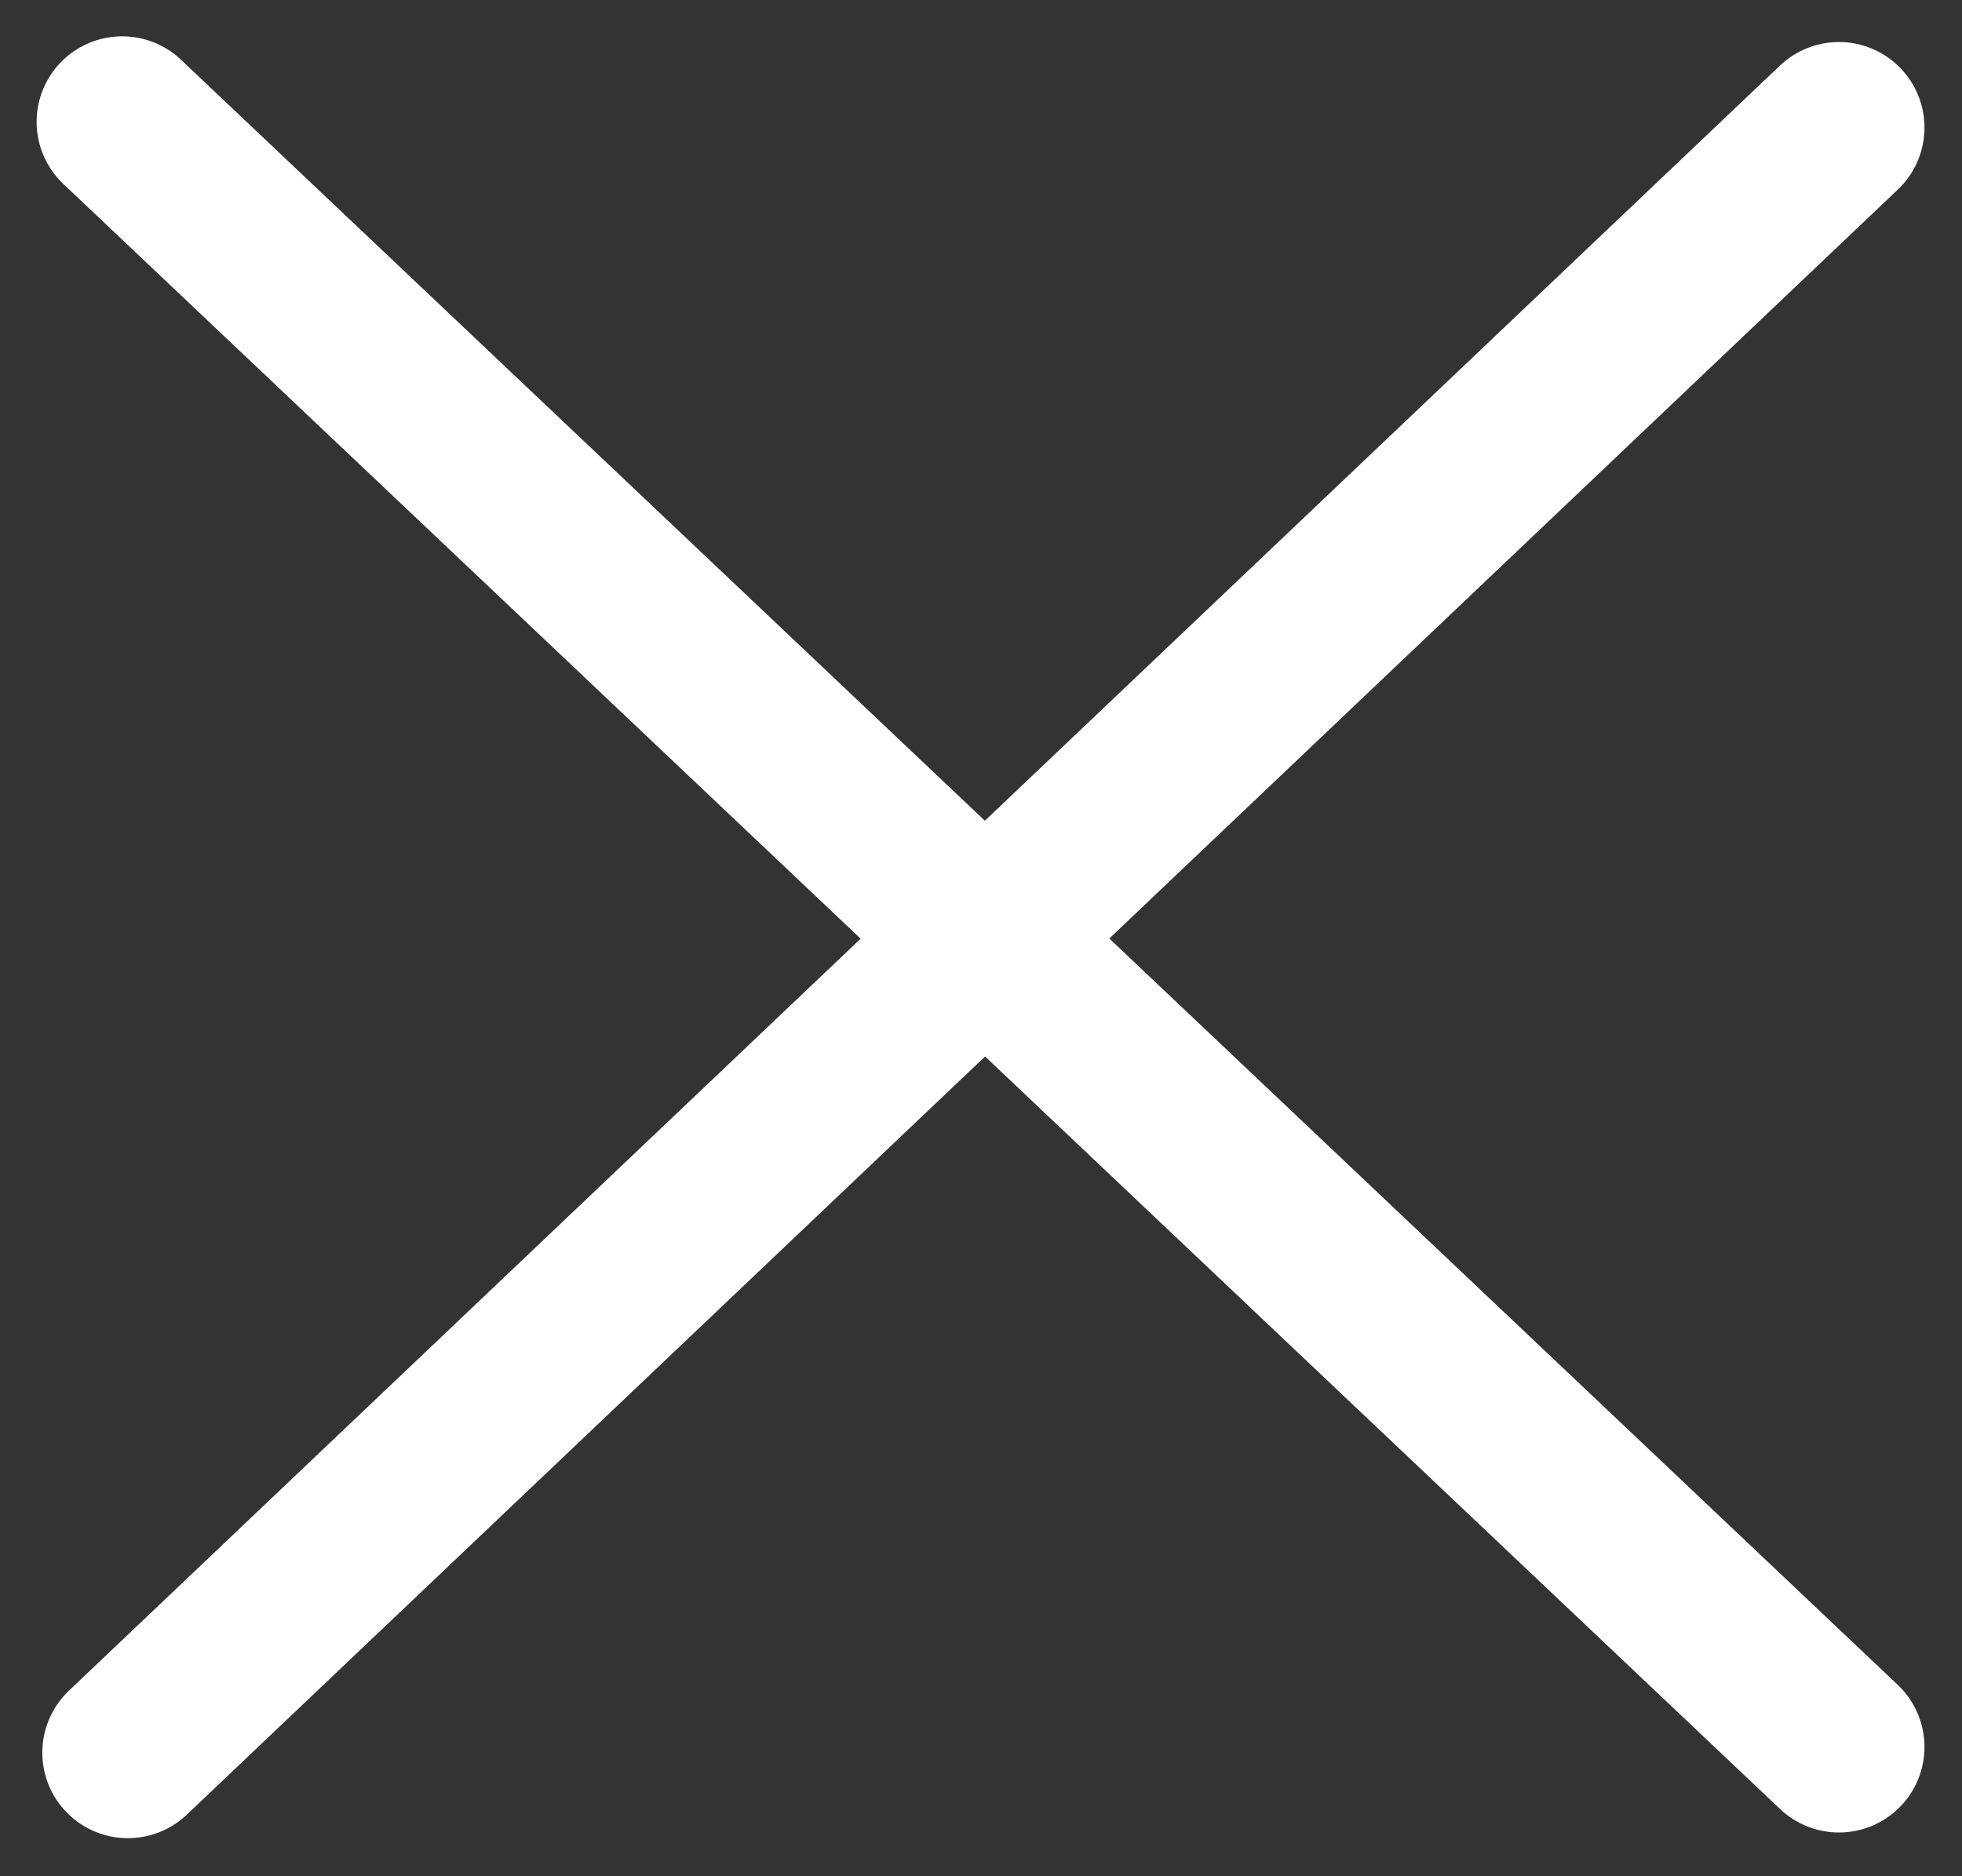 <?xml version="1.0" encoding="utf-8"?>
<!-- Generator: Adobe Illustrator 24.1.2, SVG Export Plug-In . SVG Version: 6.00 Build 0)  -->
<svg version="1.1" id="Layer_1" xmlns="http://www.w3.org/2000/svg" xmlns:xlink="http://www.w3.org/1999/xlink" x="0px" y="0px"
	 viewBox="0 0 34.4 32.9" style="enable-background:new 0 0 34.4 32.9;" xml:space="preserve">
<rect x="0" y="0" width="34.4" height="32.9" fill="#333333" stroke="none"/>
<style type="text/css">
	.st0{fill:none;stroke:#FFFFFF;stroke-width:3;stroke-linecap:round;stroke-linejoin:round;}
</style>
<g id="Icon_feather-menu" transform="translate(-8.058 -6.863)">
	<path id="Path_30262" class="st0" d="M10.2,9l30.1,28.5"/>
	<path id="Path_30264" class="st0" d="M10.3,37.6L40.3,9.1"/>
</g>
</svg>
